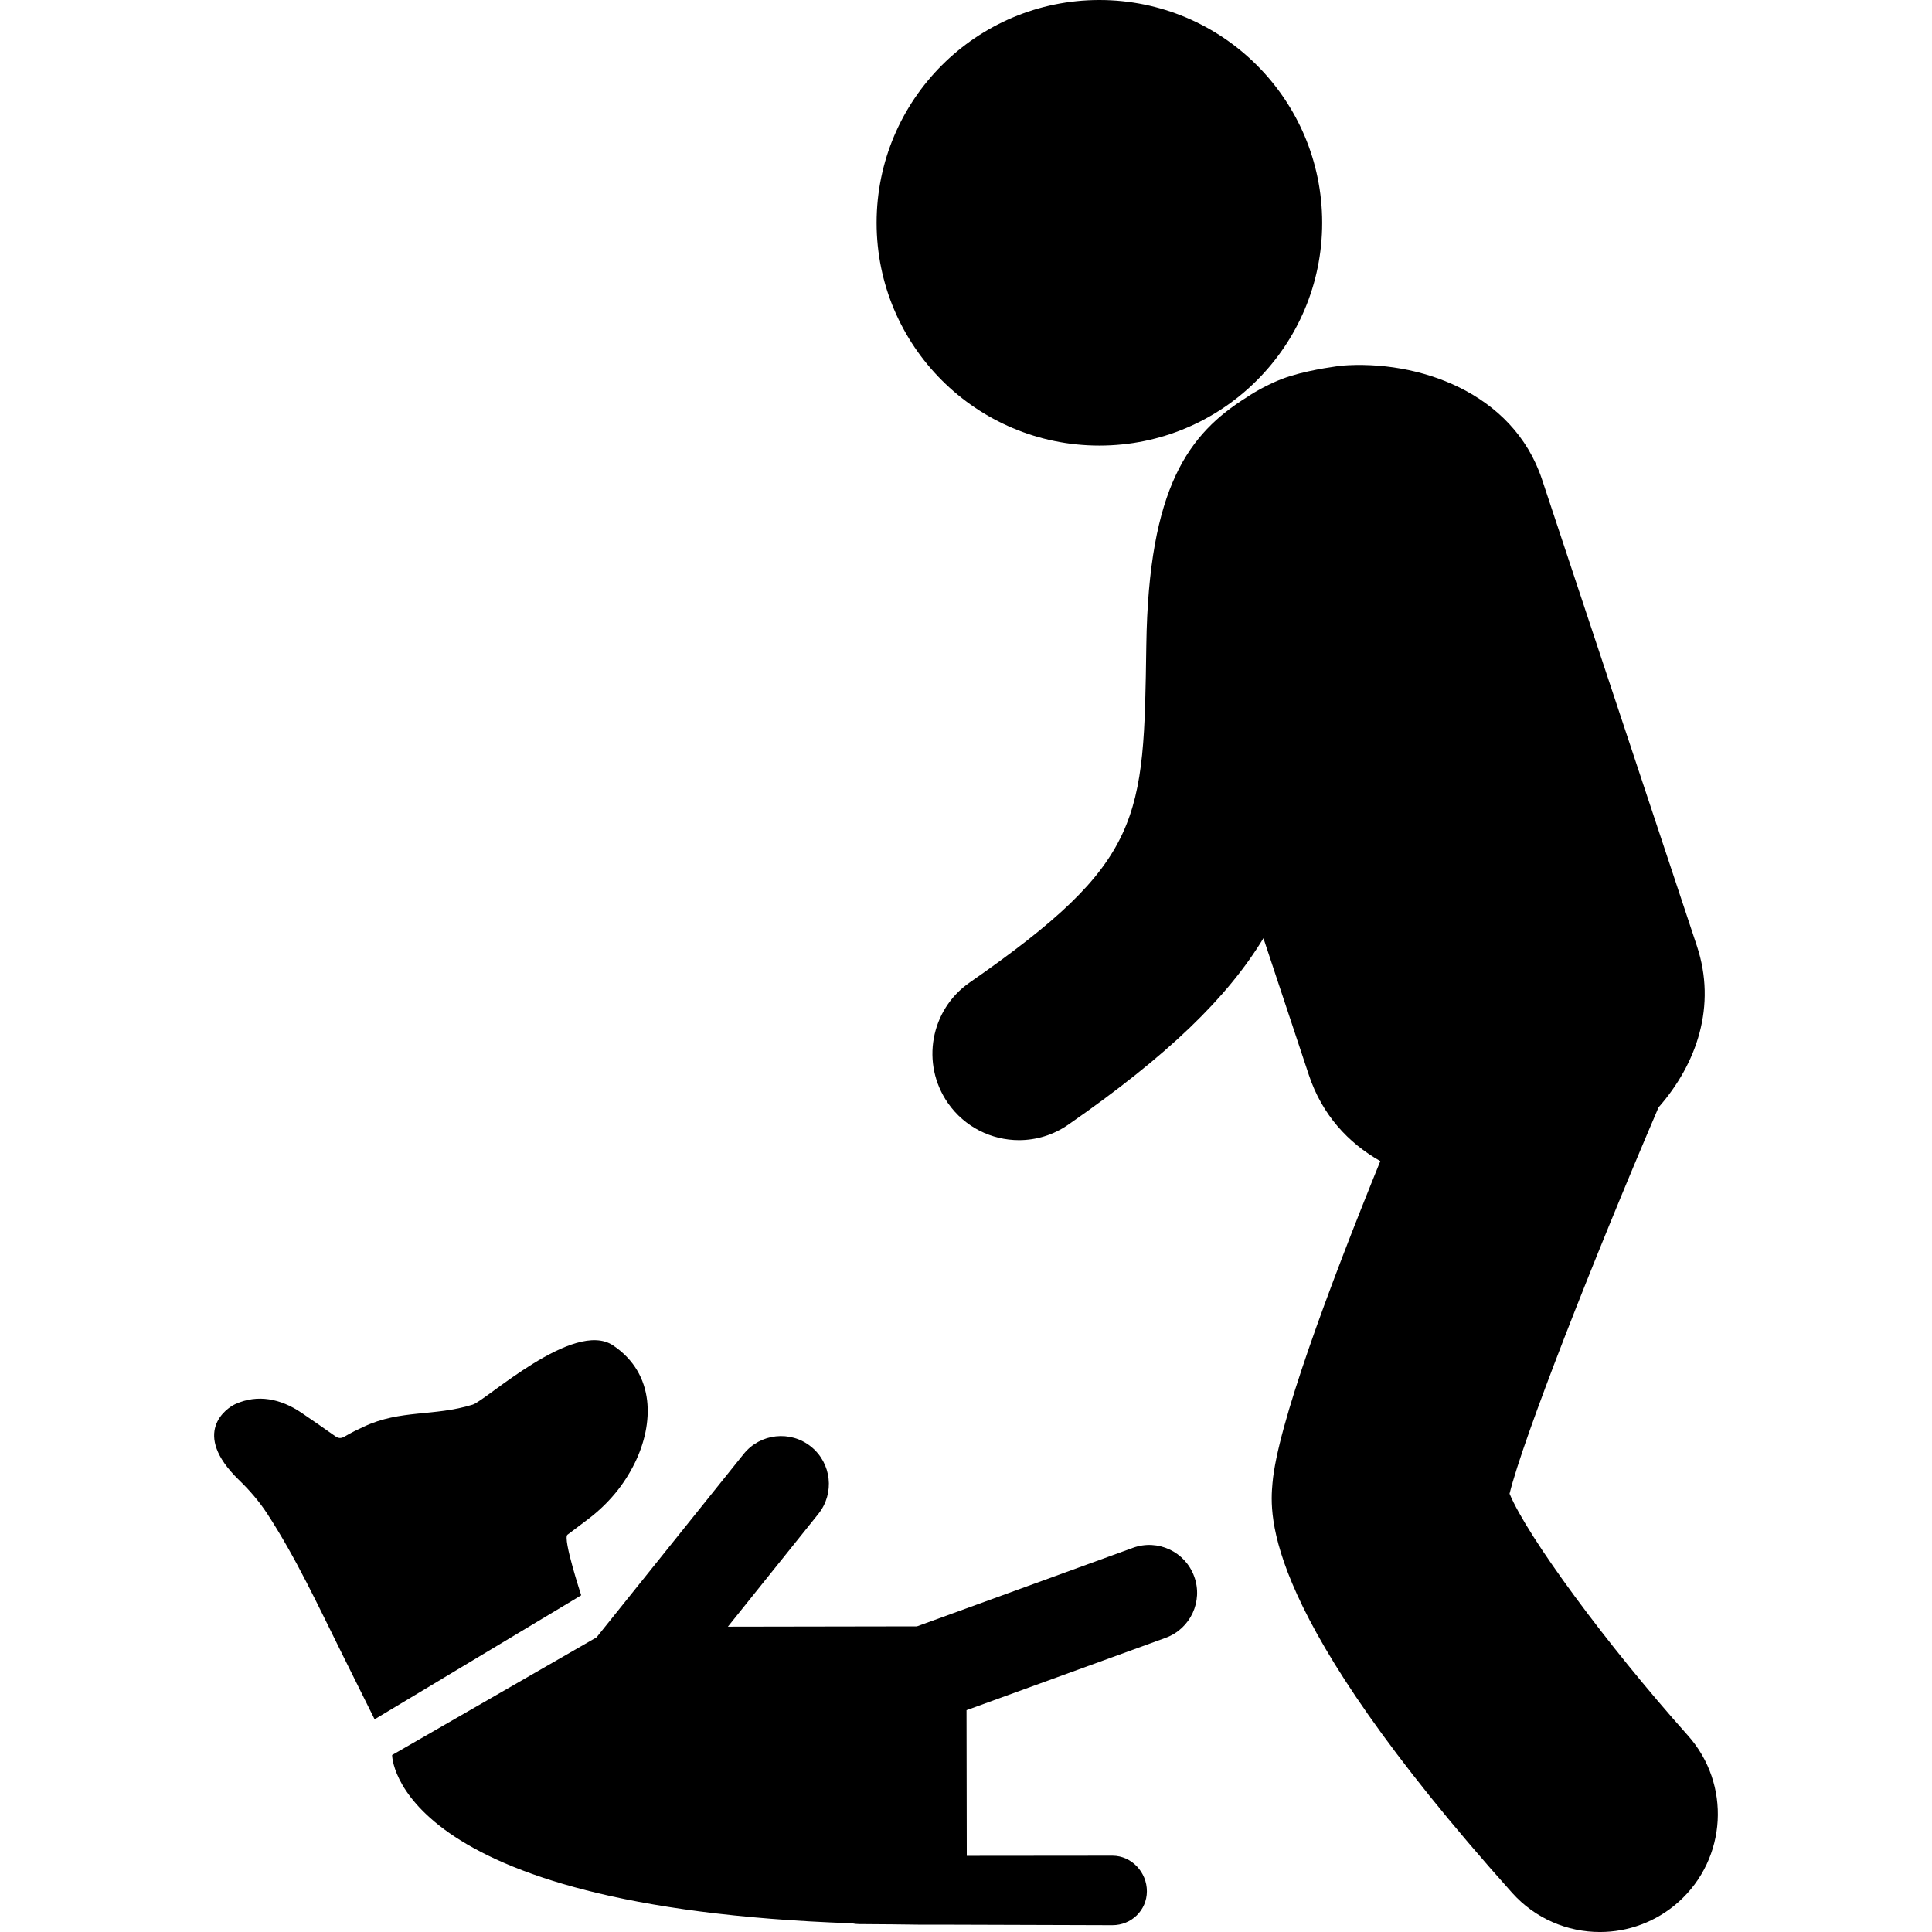 <?xml version="1.0" encoding="iso-8859-1"?>
<!-- Uploaded to: SVG Repo, www.svgrepo.com, Generator: SVG Repo Mixer Tools -->
<!DOCTYPE svg PUBLIC "-//W3C//DTD SVG 1.1//EN" "http://www.w3.org/Graphics/SVG/1.1/DTD/svg11.dtd">
<svg fill="#000000" version="1.1" id="Capa_1" xmlns="http://www.w3.org/2000/svg" xmlns:xlink="http://www.w3.org/1999/xlink" 
	 width="800px" height="800px" viewBox="0 0 97.541 97.541"
	 xml:space="preserve">
<g>
	<g>
		<path d="M69.688,58.621c-1.613-0.913-2.939-2.333-3.61-4.355l-2.291-6.899c-1.817,3.001-4.828,5.922-9.852,9.413
			c-0.761,0.529-1.629,0.783-2.49,0.783c-1.382,0-2.739-0.655-3.589-1.875c-1.375-1.979-0.887-4.703,1.093-6.08
			c8.792-6.112,8.798-8.208,8.925-17.026c0.115-8.029,2.157-10.692,5.067-12.522c0,0,1.016-0.708,2.221-1.079
			c1.151-0.354,2.517-0.511,2.517-0.511l0.031-0.007c3.883-0.313,8.679,1.344,10.139,5.734l7.823,23.565
			c1,3.016,0.005,5.934-1.938,8.147c-3.323,7.766-6.836,16.716-7.521,19.504c0.902,2.169,4.904,7.619,9.002,12.205
			c2.189,2.451,1.98,6.217-0.471,8.408c-1.138,1.016-2.556,1.516-3.969,1.516c-1.636,0-3.265-0.67-4.438-1.984
			C63.681,81.409,64.104,76.491,64.245,74.874C64.492,72.006,67.045,65.125,69.688,58.621z"/>
		<circle cx="55.505" cy="11.248" r="11.248"/>
		<path d="M37.545,73.408c0.838-1.042,2.36-1.207,3.398-0.374c1.041,0.835,1.208,2.356,0.374,3.397l-4.568,5.695l9.545-0.016
			l10.899-3.963c1.257-0.459,2.643,0.189,3.099,1.445c0.457,1.254-0.19,2.641-1.445,3.098l-10.05,3.652l0.013,7.354l7.364-0.007
			c0.962,0.007,1.735,0.842,1.729,1.804c-0.006,0.958-0.784,1.705-1.74,1.705c-0.004,0-0.007,0-0.013,0l-8.301-0.026h-0.002
			c-0.989,0.006-1.936-0.002-2.857-0.018l-1.62-0.012c-0.123,0-0.24-0.015-0.356-0.039c-23.223-0.809-23.218-8.496-23.218-8.496
			l10.322-5.942L37.545,73.408z"/>
		<path d="M11.881,70.889c1.129-0.513,2.289-0.269,3.325,0.428c0.577,0.39,1.147,0.789,1.717,1.191
			c0.165,0.118,0.301,0.125,0.484,0.014c0.309-0.186,0.635-0.34,0.96-0.492c1.862-0.877,3.545-0.504,5.504-1.116
			c0.662-0.207,5.104-4.319,7.082-2.987c2.157,1.448,2.054,3.973,1.104,5.918c-0.559,1.146-1.357,2.086-2.368,2.854
			c-0.346,0.262-0.692,0.523-1.04,0.785c-0.249,0.188,0.694,3.057,0.694,3.057l-10.43,6.262c-0.544-1.097-1.091-2.191-1.636-3.291
			c-1.197-2.408-2.325-4.852-3.796-7.107c-0.402-0.614-0.896-1.184-1.426-1.695C9.624,72.348,11.427,71.094,11.881,70.889z"/>
	</g>
</g>
</svg>